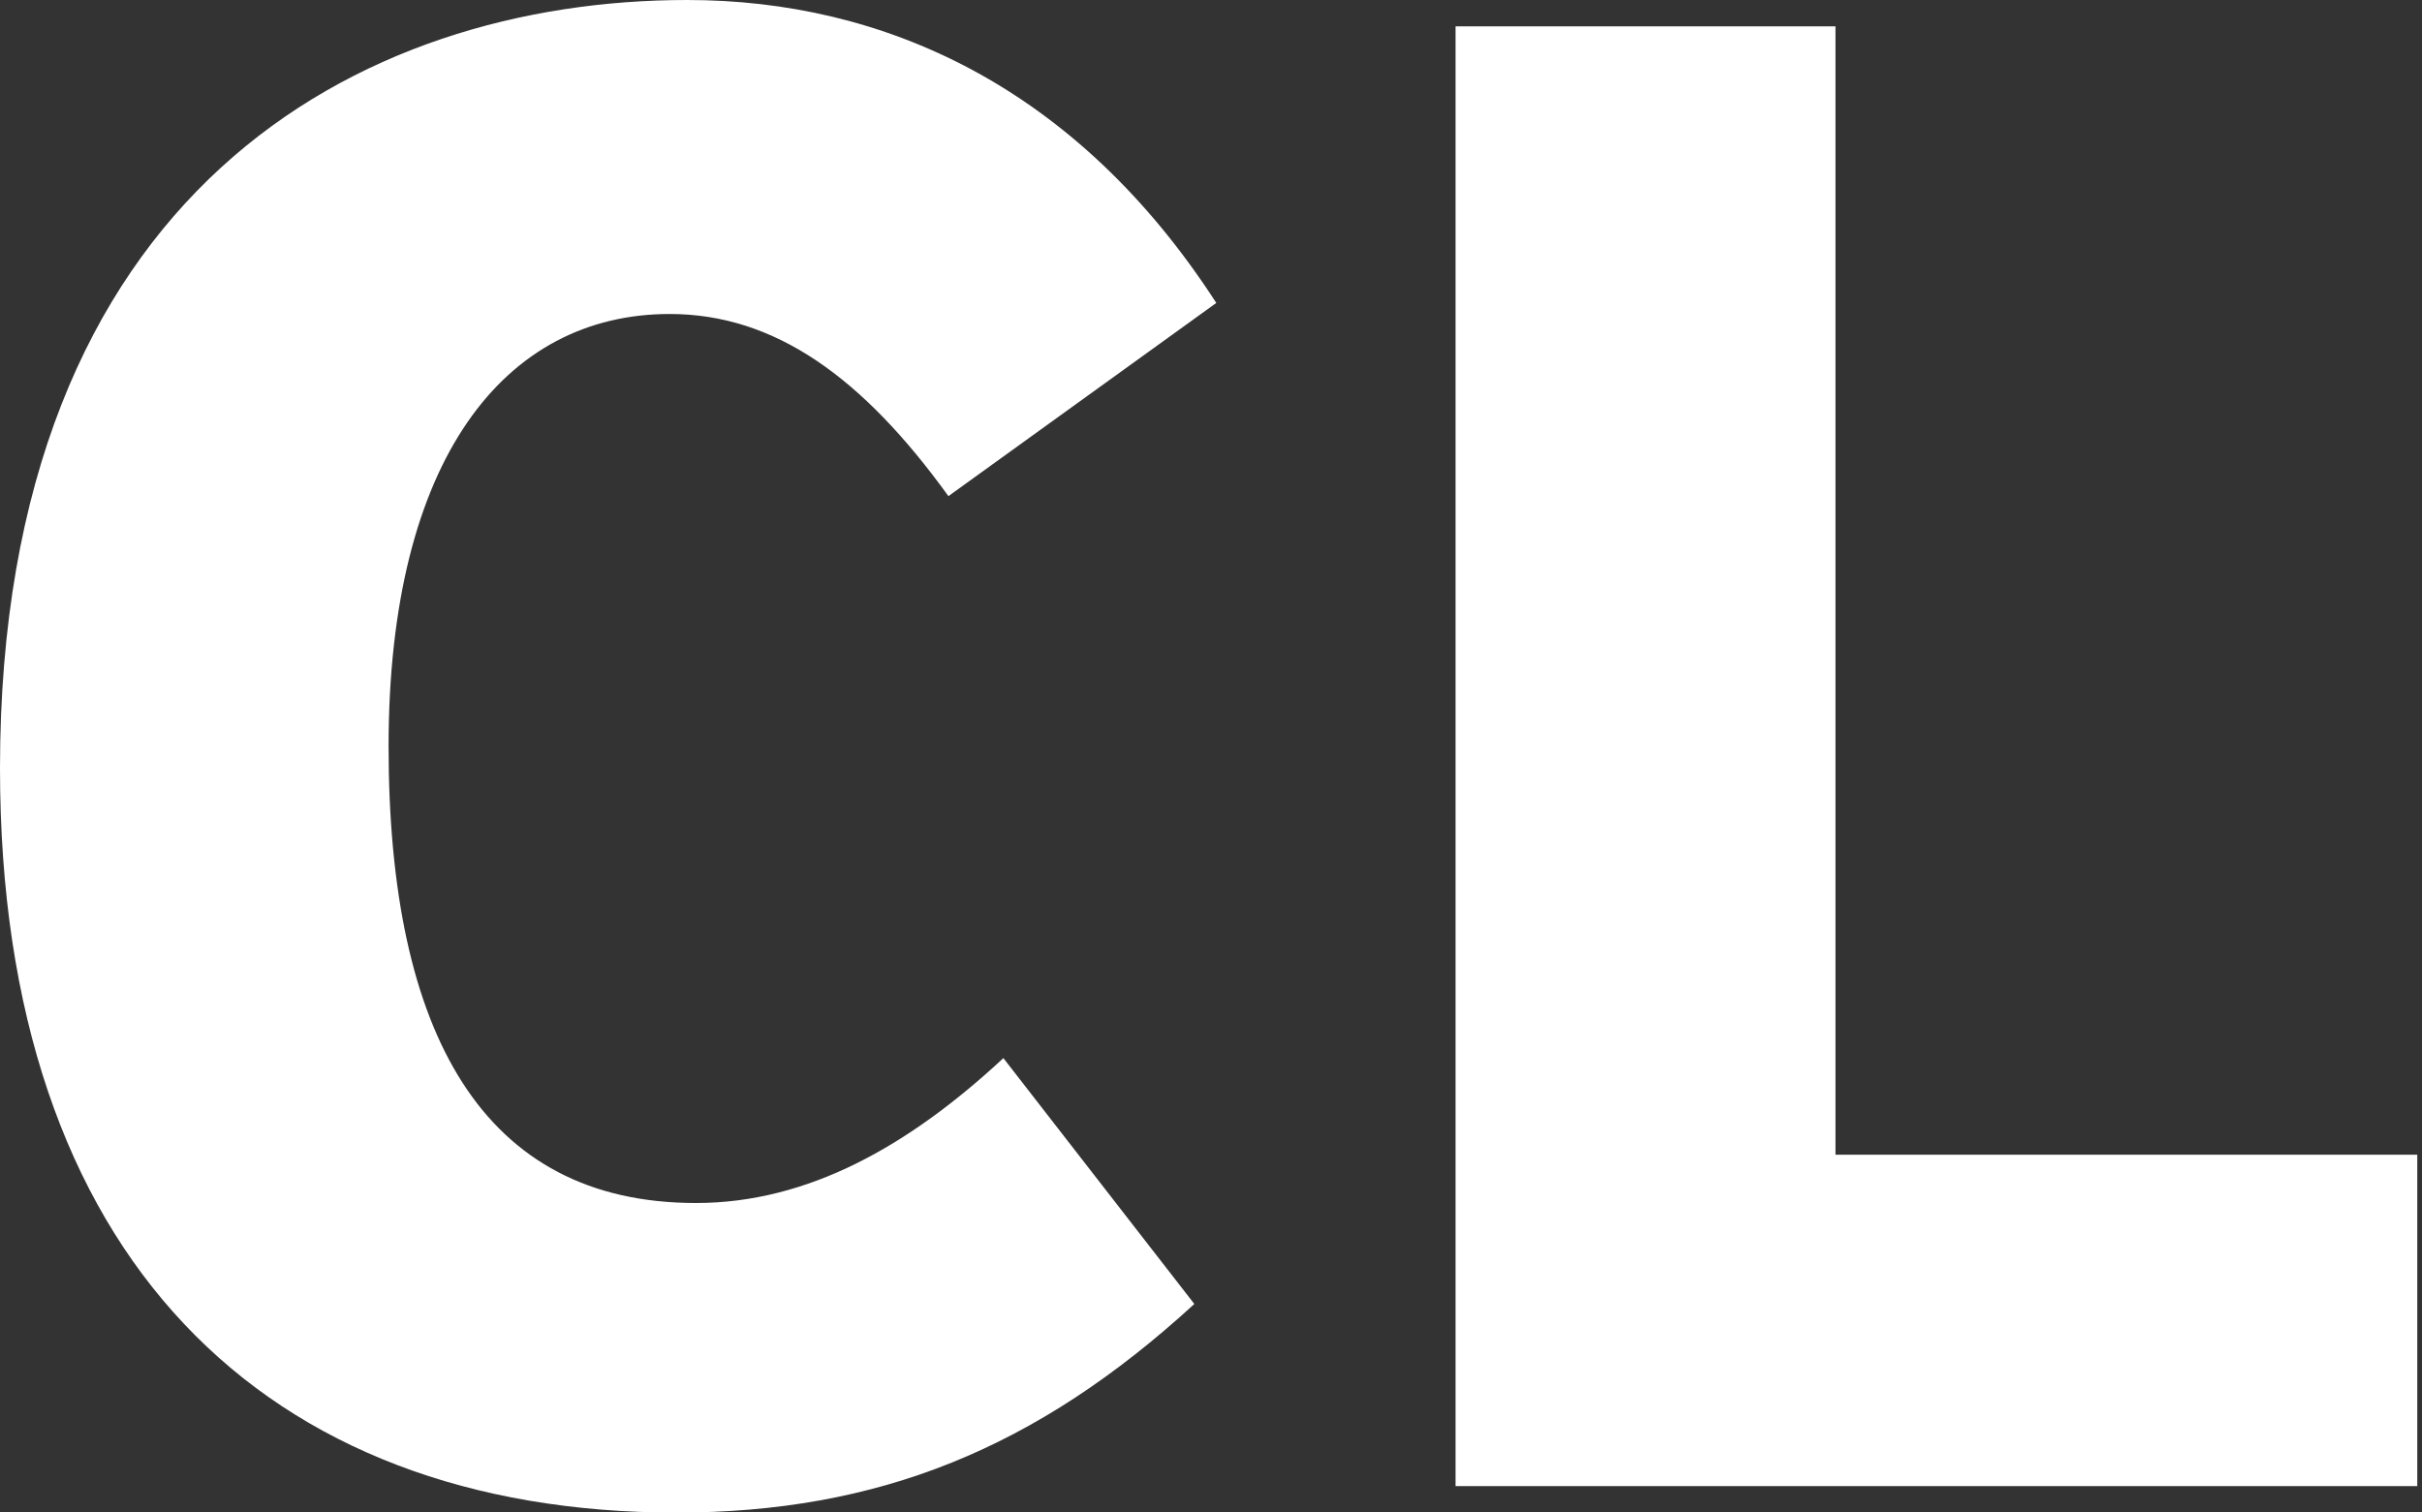 <svg xmlns="http://www.w3.org/2000/svg" width="309" height="193" fill="none"><rect width="100%" height="100%" fill="#333333" stroke="none"/><g fill="#fff" clip-path="url(#a)"><path d="m128.011 135.021 24.363 31.374c-20.169 18.489-40.338 26.62-66.11 26.62C33.888 193 0 160.505 0 98.045 0 24.364 45.94 0 87.672 0c24.924 0 49.575 10.917 67.503 38.657L121 63.31c-10.918-15.127-22.123-23.243-35.569-23.243-21.017 0-35.856 18.488-35.856 55.177s12.038 58.267 39.218 58.267c14.294 0 27.164-7.284 39.218-18.489ZM185.716 3.362h48.455v143.985h74.226v42.292H185.701V3.362h.015Z"/></g><defs><clipPath id="a"><path fill="#fff" d="M0 0h308.412v193H0z"/></clipPath></defs></svg>